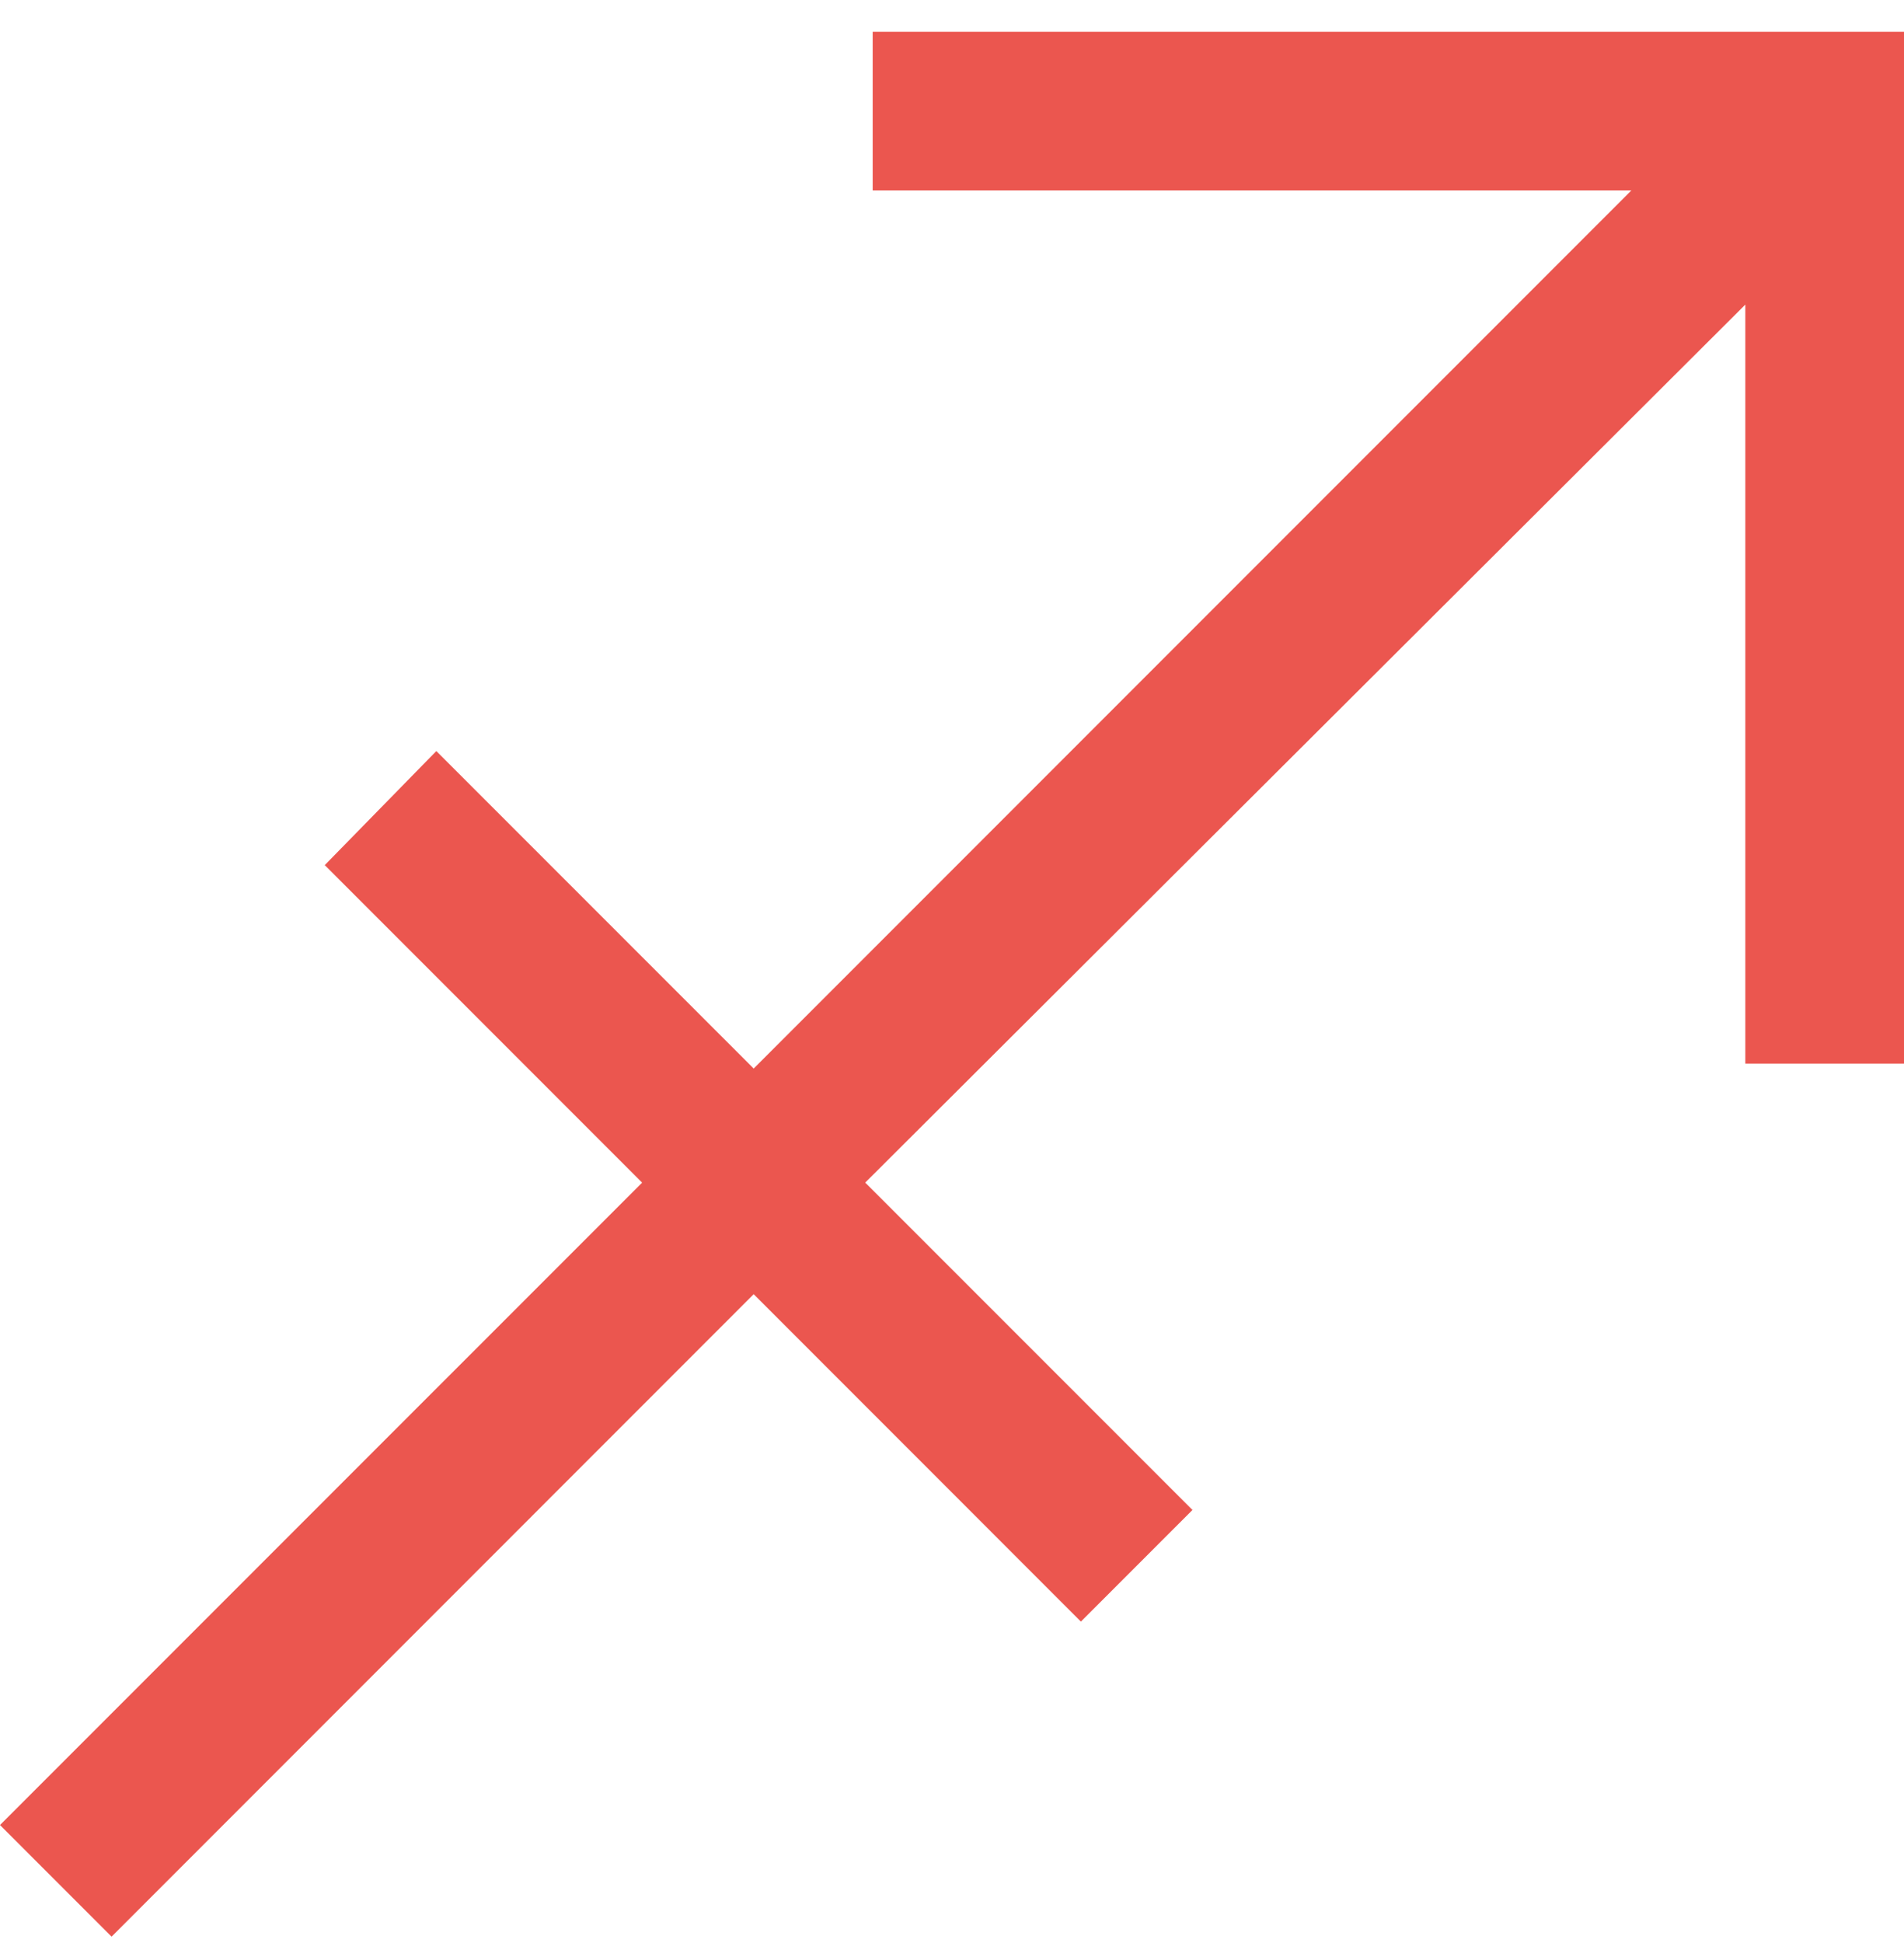 <svg xmlns="http://www.w3.org/2000/svg" width="50" height="51" viewBox="0 0 50 51">
    <path fill="#EB564F" fill-rule="evenodd" d="M22.917.833V5h19.922L19.792 28.047l-8.334-8.333-2.93 2.994 8.334 8.334L0 47.904l2.93 2.93L19.792 33.97l8.593 8.594 2.93-2.93-8.594-8.593L45.833 7.995v19.922H50V.833z"/>
</svg>
